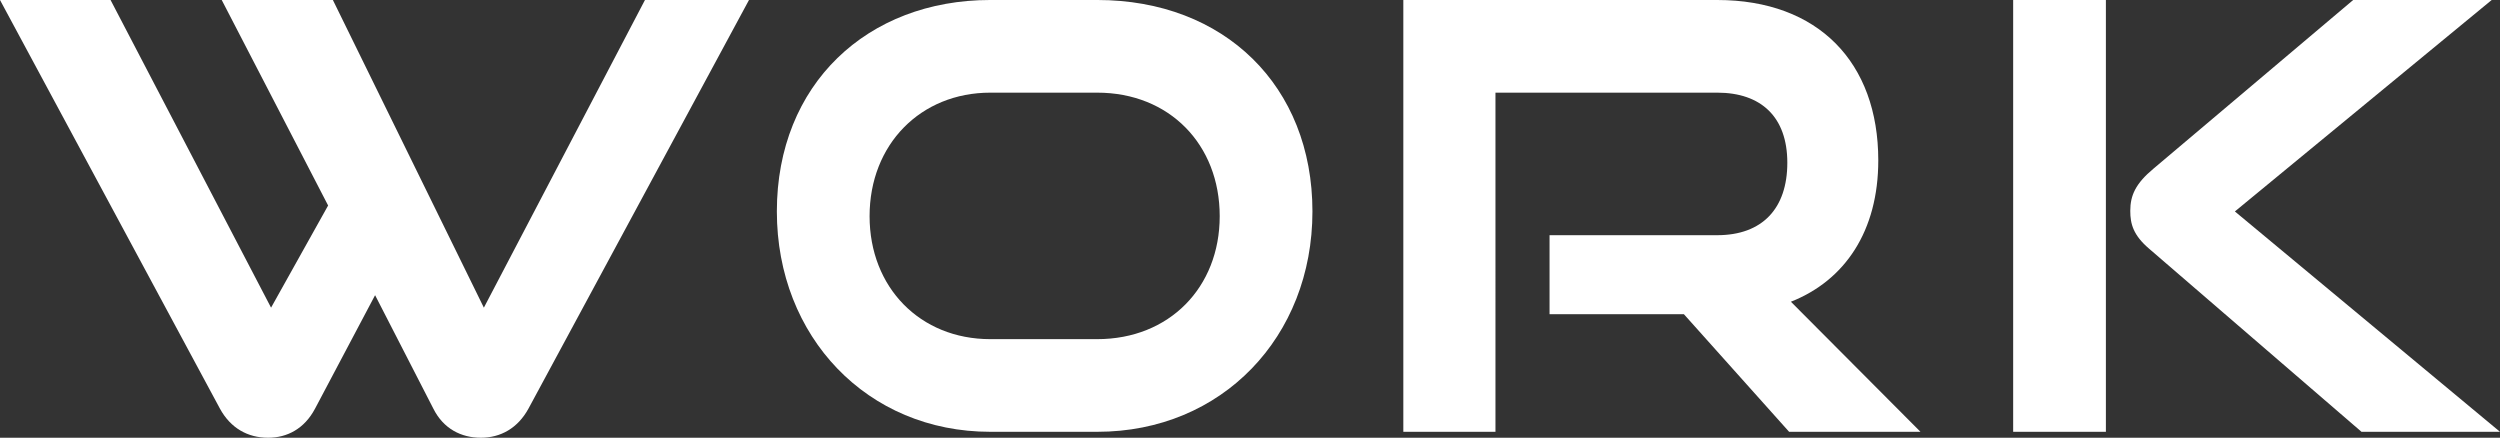 <?xml version="1.0" encoding="UTF-8"?><svg id="_レイヤー_1" xmlns="http://www.w3.org/2000/svg" width="257" height="45" viewBox="0 0 257 45"><rect x="0" y="0" width="257" height="45" fill="#333333" stroke="none"/><defs><style>.cls-1{fill:#fff;}</style></defs><path class="cls-1" d="M38.559,30.346l-6.172,11.662c-1.1,2.076-2.872,2.992-4.827,2.992-2.078,0-3.85-.977-4.95-2.992L0,0H11.366L27.865,31.628l5.866-10.502L22.793,0h11.427l15.521,31.628L66.302,0h10.694l-22.671,42.008c-1.1,2.015-2.872,2.992-4.889,2.992s-3.849-.916-4.888-2.992l-5.989-11.662Z"/><path class="cls-1" d="M101.799,44.389c-12.649,0-21.938-9.769-21.938-22.653,0-13.067,9.289-21.737,21.938-21.737h10.999c13.077,0,22.121,8.853,22.121,21.737s-9.289,22.653-22.121,22.653h-10.999Zm10.999-9.525c7.394,0,12.588-5.312,12.588-12.639,0-7.388-5.194-12.7-12.588-12.7h-10.999c-7.15,0-12.406,5.312-12.406,12.7,0,7.327,5.194,12.639,12.406,12.639h10.999Z"/><path class="cls-1" d="M183.92,44.389l-10.816-12.09h-13.81v-8.121h17.233c4.643,0,7.21-2.748,7.21-7.449s-2.689-7.205-7.21-7.205h-22.793V44.389h-9.472V0h32.265c10.388,0,16.56,6.411,16.56,16.486,0,7.266-3.423,12.334-8.983,14.532l13.321,13.372h-13.505Z"/><path class="cls-1" d="M206.953,44.389V0h9.533V44.389h-9.533Zm35.809,0l-21.815-18.806c-1.65-1.404-1.955-2.564-1.955-3.908,0-1.587,.55-2.809,2.383-4.335L241.906,0h14.239l-26.399,21.737,27.254,22.653h-14.238Z"/></svg>